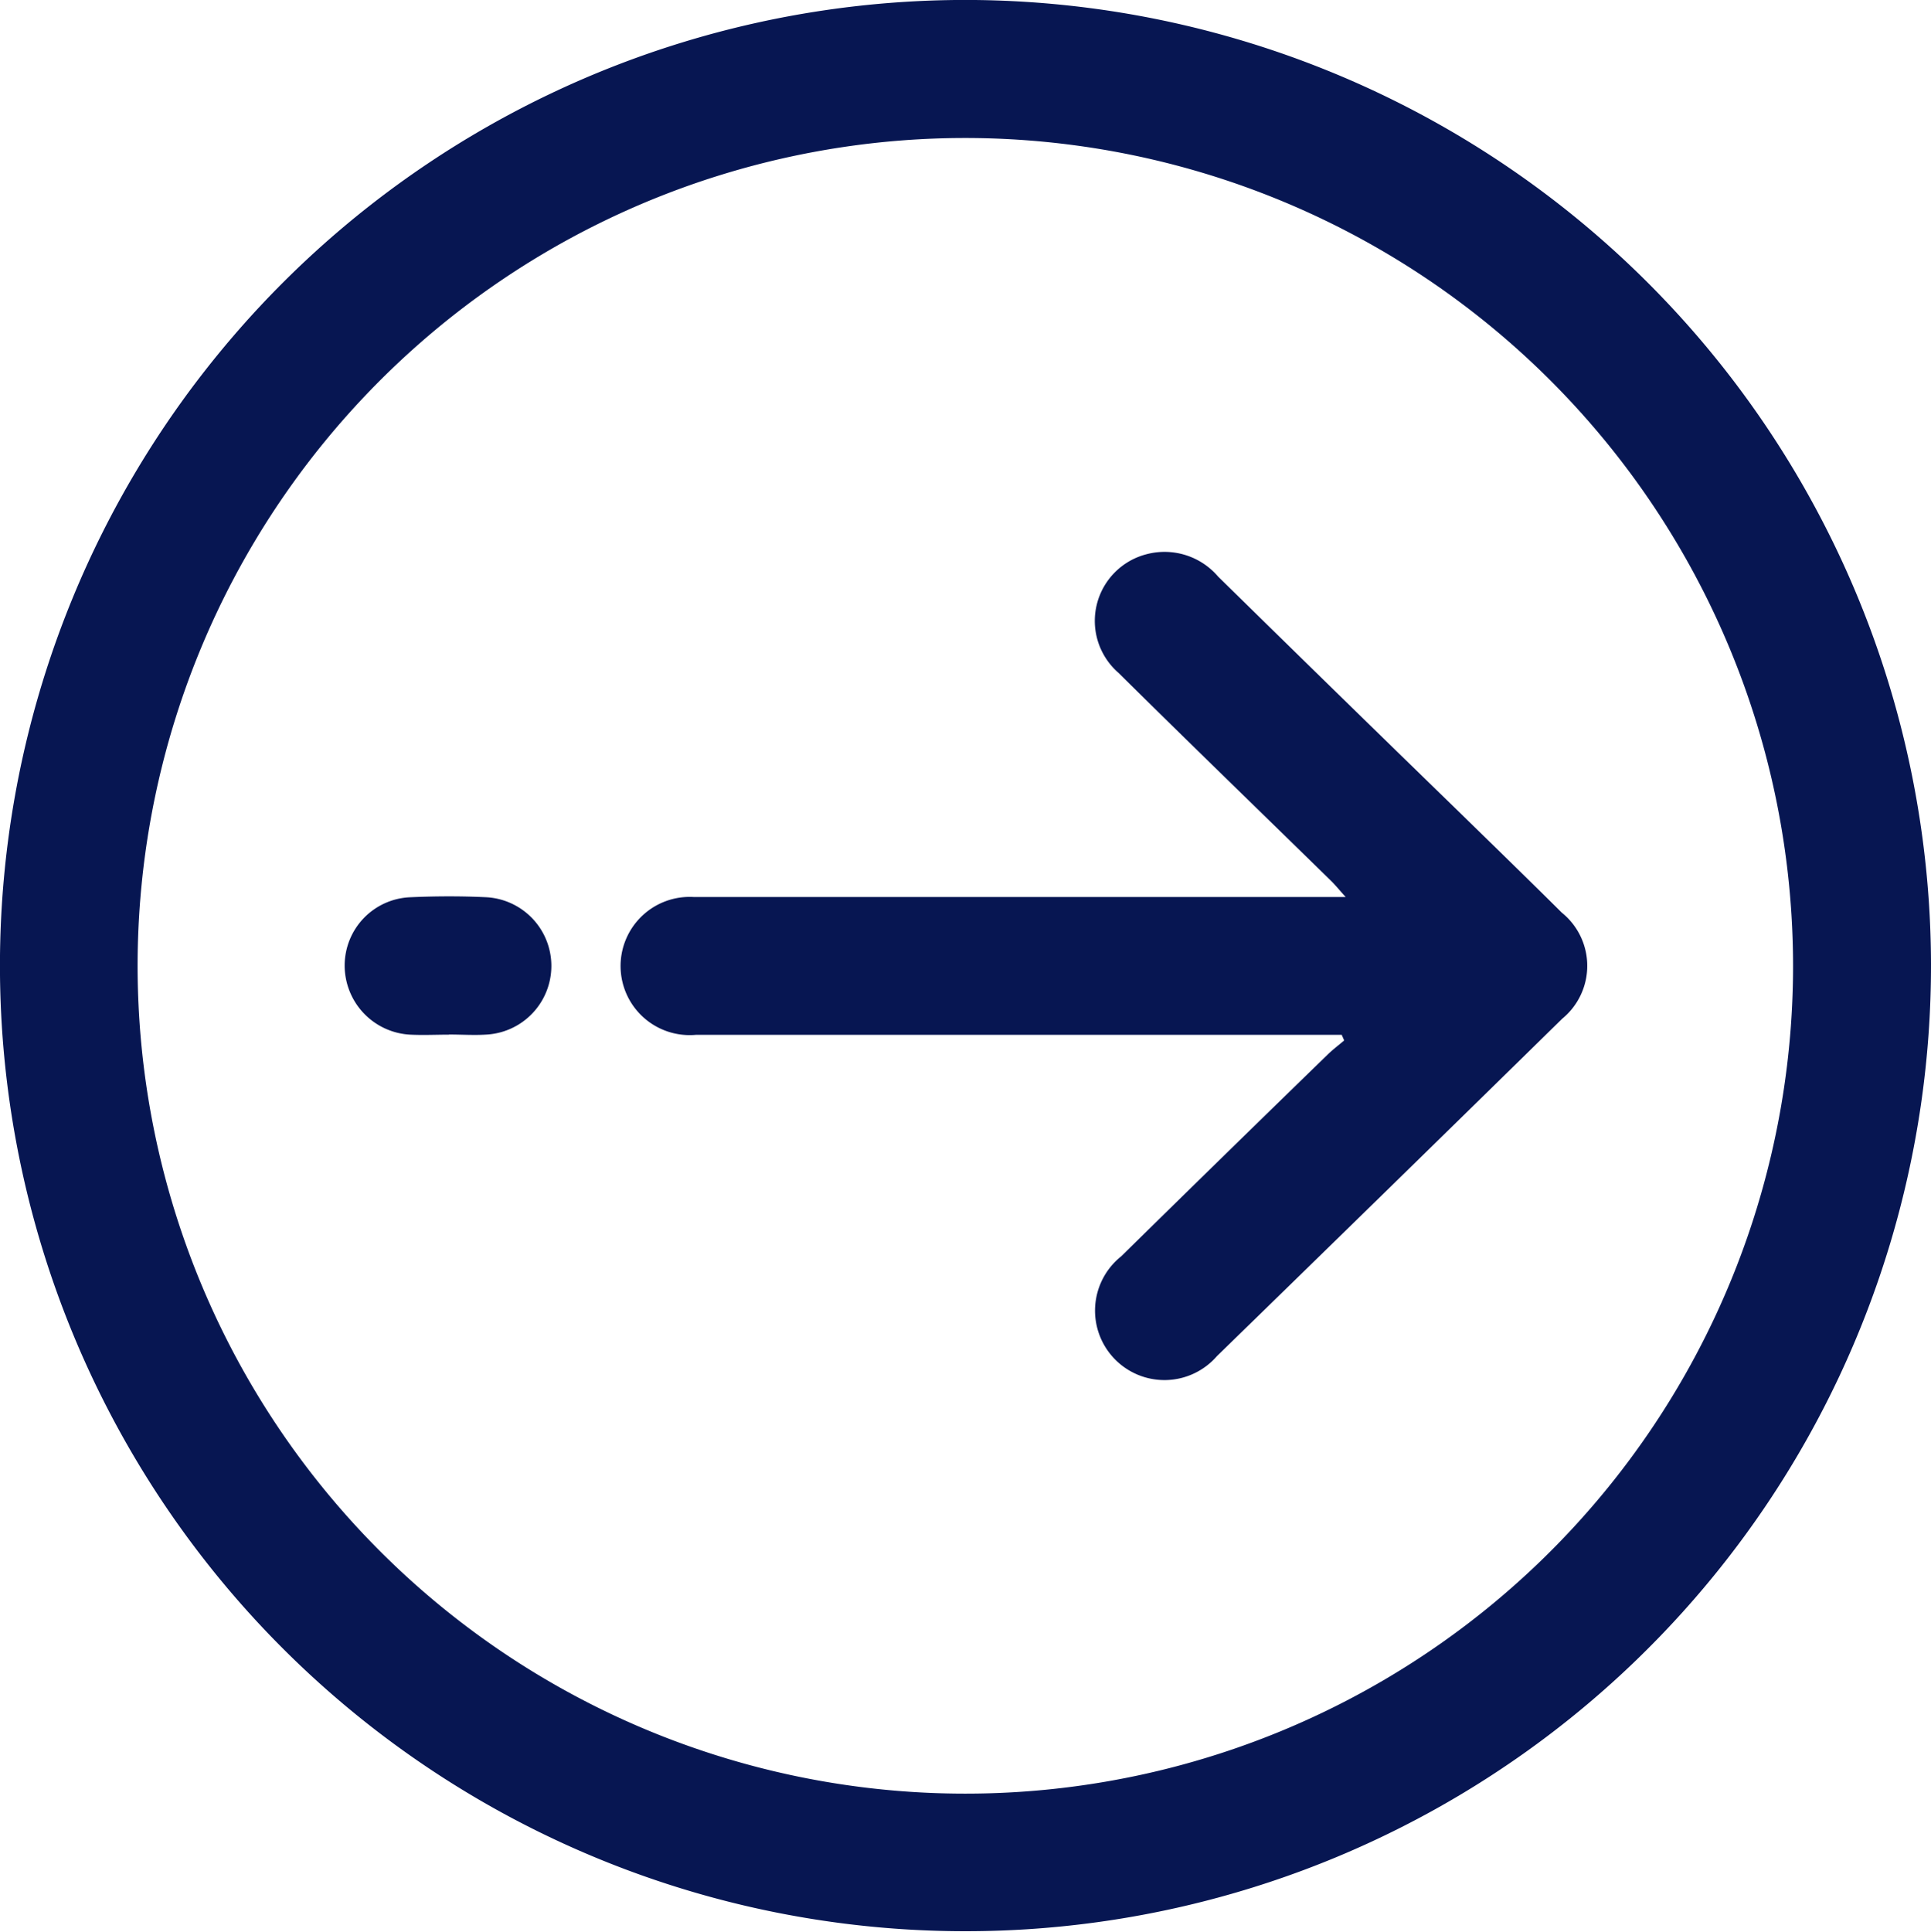 <svg id="Group_1263" data-name="Group 1263" xmlns="http://www.w3.org/2000/svg" xmlns:xlink="http://www.w3.org/1999/xlink" width="41.273" height="41.282" viewBox="0 0 41.273 41.282">
  <defs>
    <clipPath id="clip-path">
      <rect id="Rectangle_230" data-name="Rectangle 230" width="41.273" height="41.282" fill="#071652"/>
    </clipPath>
  </defs>
  <g id="Group_453" data-name="Group 453" clip-path="url(#clip-path)">
    <path id="Path_252" data-name="Path 252" d="M41.273,20.592A20.637,20.637,0,1,1,20.61,0,20.649,20.649,0,0,1,41.273,20.592M20.595,2.95a17.692,17.692,0,1,0,17.73,17.74A17.7,17.7,0,0,0,20.595,2.95" transform="translate(0 -0.001)" fill="#071652"/>
    <path id="Path_253" data-name="Path 253" d="M123.182,106.127h-.49q-6.656,0-13.312,0a1.477,1.477,0,1,1-.053-2.946c1.873,0,3.746,0,5.62,0h8.322c-.14-.155-.22-.255-.311-.344-1.515-1.482-3.038-2.956-4.544-4.446A1.471,1.471,0,0,1,119,95.859a1.506,1.506,0,0,1,1.543.474q2.531,2.485,5.075,4.957c.758.74,1.518,1.478,2.27,2.225a1.46,1.46,0,0,1,.01,2.267q-3.684,3.612-7.381,7.212a1.484,1.484,0,1,1-2.046-2.133q2.2-2.162,4.415-4.314c.11-.107.234-.2.351-.3l-.052-.12" transform="translate(-94.507 -84.011)" fill="#071652"/>
    <path id="Path_254" data-name="Path 254" d="M62.13,158.623c-.276,0-.553.014-.829,0a1.479,1.479,0,0,1-1.4-1.49,1.46,1.46,0,0,1,1.388-1.446c.551-.025,1.106-.027,1.657,0a1.47,1.47,0,0,1,.008,2.933c-.275.02-.552,0-.828,0" transform="translate(-52.534 -136.511)" fill="#071652"/>
  </g>
</svg>

